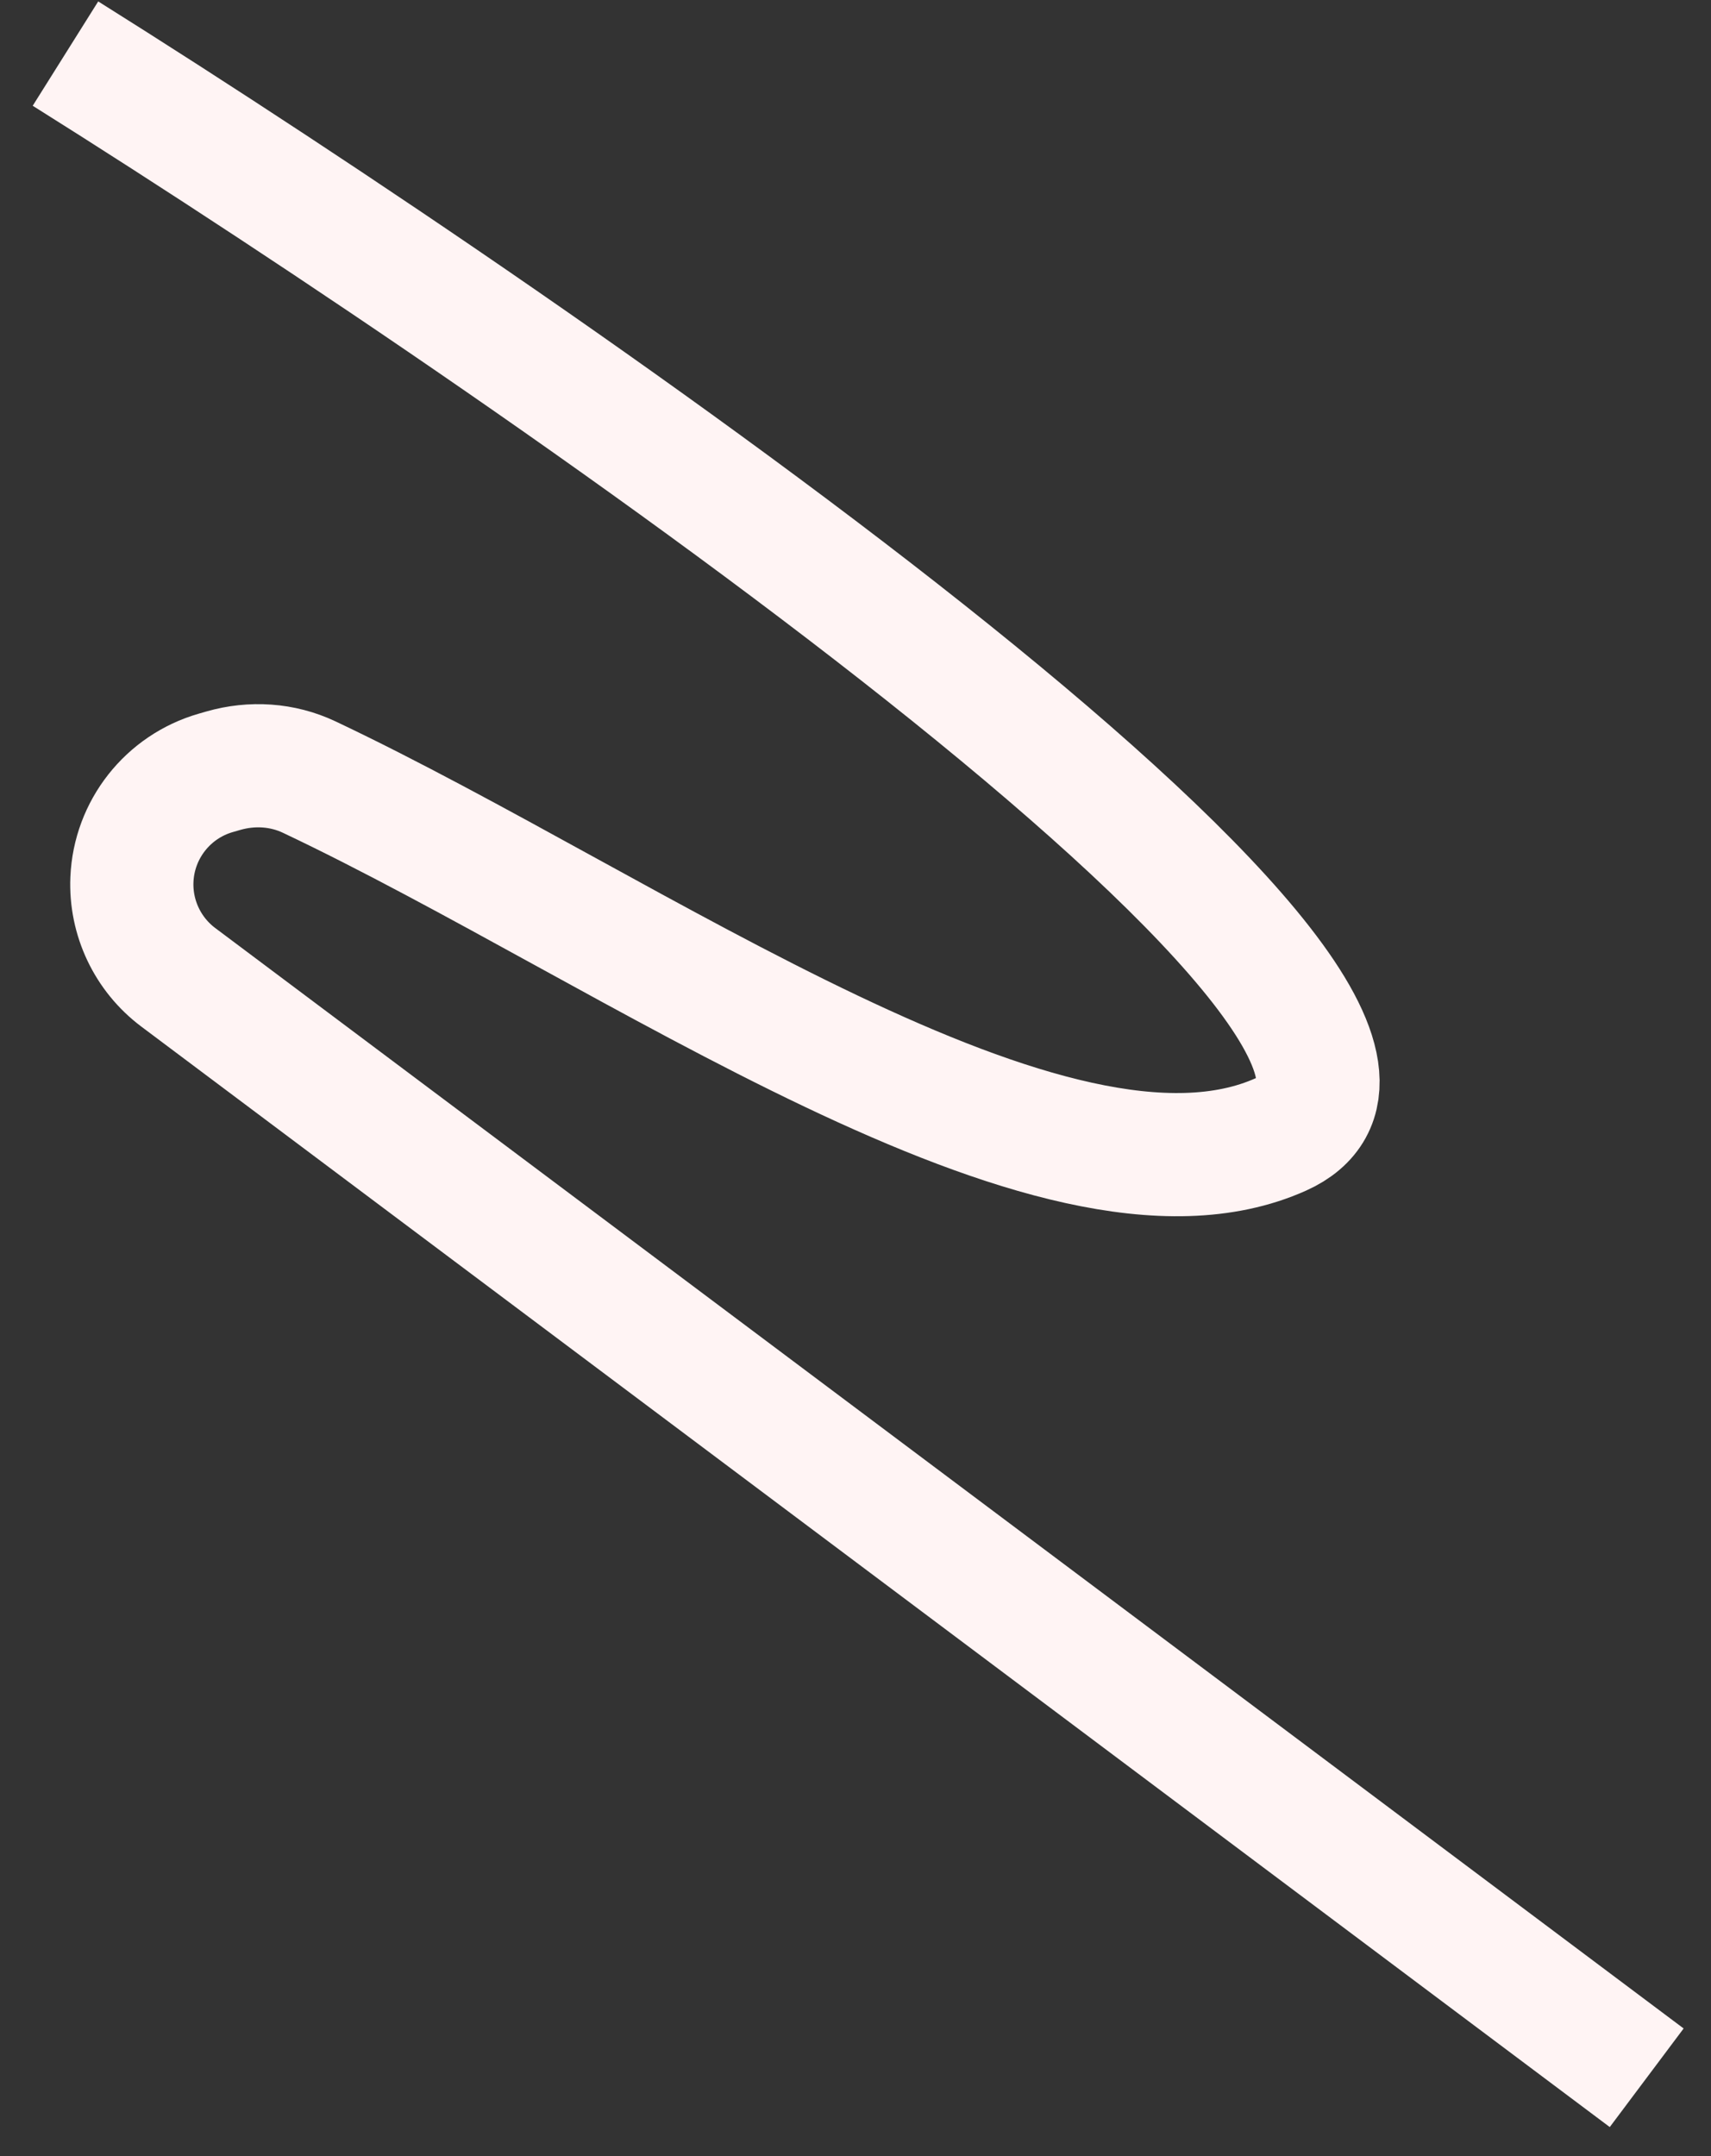 <?xml version="1.0" encoding="UTF-8"?> <svg xmlns="http://www.w3.org/2000/svg" width="50" height="63" viewBox="0 0 50 63" fill="none"><rect x="0" y="0" width="50" height="63" fill="#333333" stroke="none"/><path d="M1.913 1.566C16.631 10.804 44.338 30.053 37.429 33.149C30.808 36.116 18.47 27.171 9.036 22.707C8.252 22.336 7.361 22.281 6.528 22.52L6.309 22.583C4.905 22.986 3.917 24.241 3.855 25.7V25.7C3.808 26.817 4.315 27.887 5.21 28.558L48.121 60.714" stroke="#FFF4F4" stroke-width="3.6"></path></svg> 